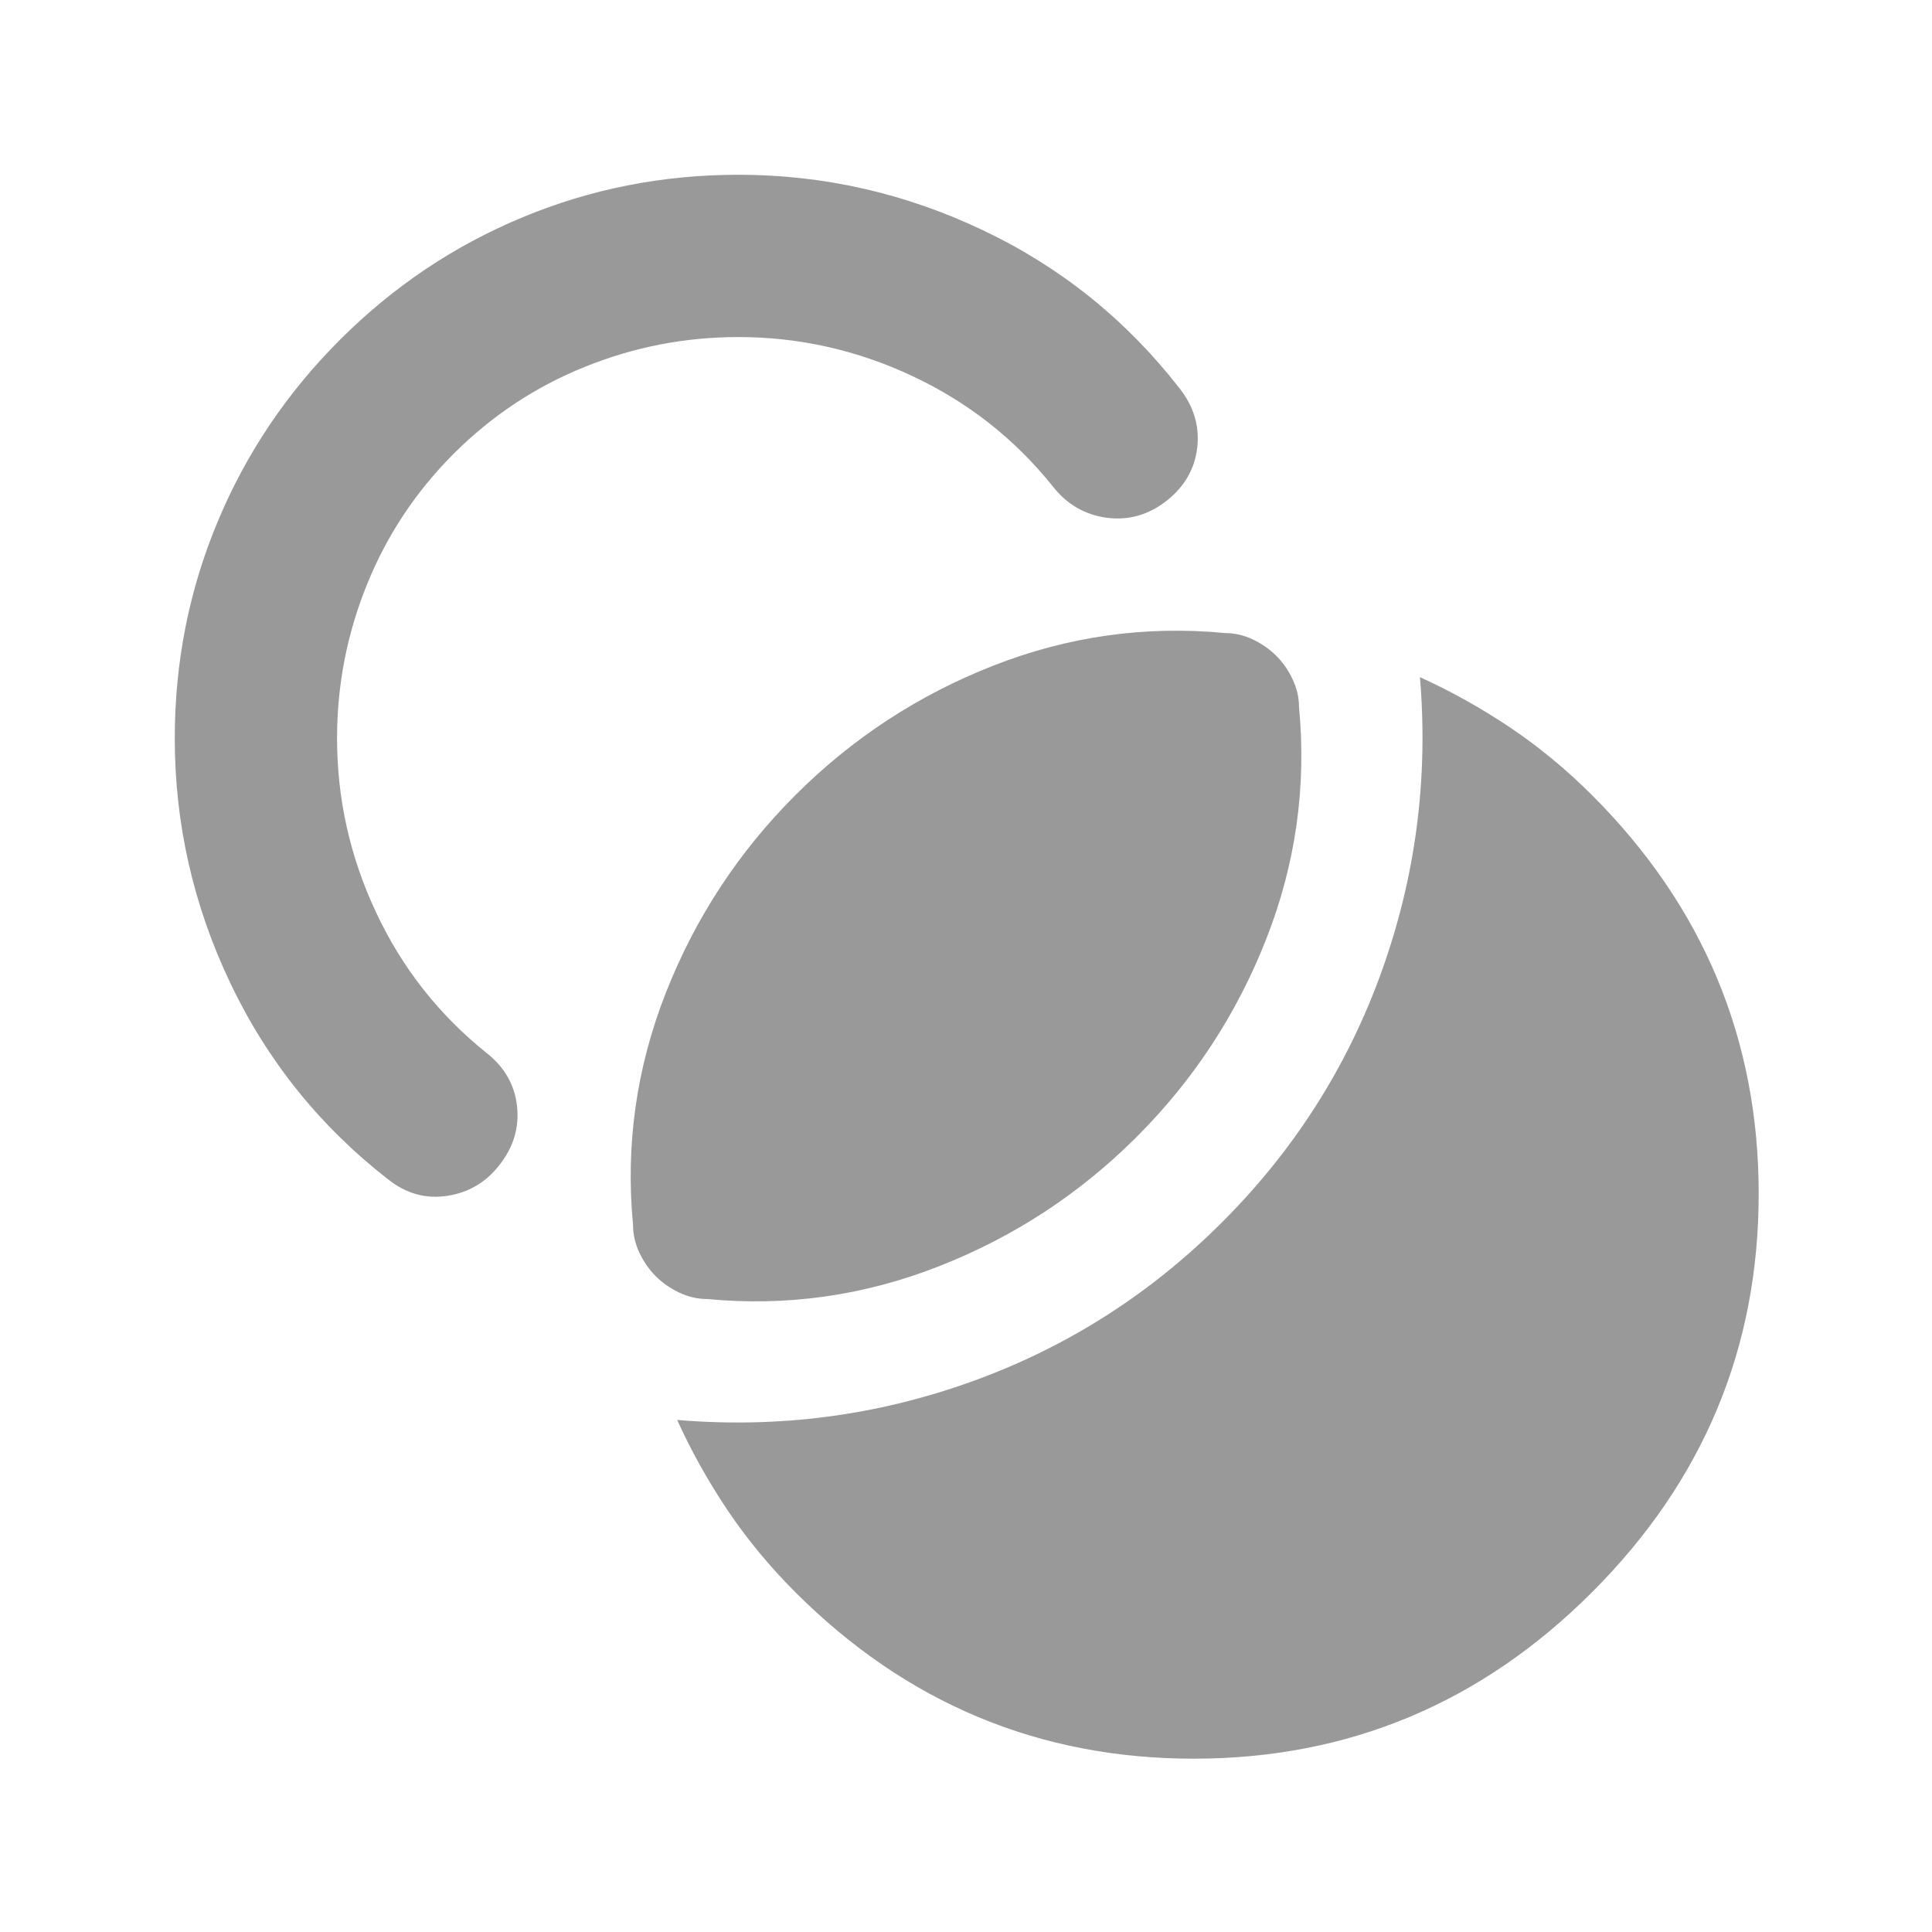 <svg width="24" height="24" viewBox="0 0 24 24" fill="none" xmlns="http://www.w3.org/2000/svg">
<mask id="mask0_39427_1426" style="mask-type:alpha" maskUnits="userSpaceOnUse" x="0" y="0" width="24" height="24">
<rect width="24" height="24" fill="#D9D9D9"/>
</mask>
<g mask="url(#mask0_39427_1426)">
<path d="M19.778 19.778C18.4 21.157 16.75 21.847 14.829 21.847C12.908 21.847 11.258 21.157 9.879 19.778C9.561 19.46 9.281 19.121 9.039 18.762C8.798 18.402 8.588 18.028 8.412 17.639C9.673 17.745 10.892 17.586 12.071 17.162C13.249 16.738 14.287 16.078 15.182 15.182C16.078 14.287 16.738 13.249 17.162 12.071C17.586 10.892 17.745 9.673 17.639 8.412C18.028 8.588 18.402 8.798 18.762 9.039C19.121 9.281 19.46 9.561 19.778 9.879C21.157 11.258 21.847 12.908 21.847 14.829C21.847 16.75 21.157 18.399 19.778 19.778ZM8.146 15.854C8.064 15.771 7.996 15.674 7.943 15.562C7.89 15.45 7.864 15.335 7.864 15.217C7.769 14.228 7.905 13.267 8.27 12.336C8.636 11.405 9.172 10.586 9.879 9.879C10.586 9.172 11.405 8.636 12.336 8.27C13.267 7.905 14.228 7.769 15.218 7.864C15.335 7.864 15.45 7.89 15.562 7.943C15.674 7.996 15.771 8.064 15.854 8.146C15.937 8.229 16.004 8.326 16.057 8.438C16.11 8.55 16.137 8.665 16.137 8.783C16.231 9.773 16.096 10.733 15.73 11.664C15.365 12.595 14.829 13.414 14.122 14.121C13.414 14.829 12.595 15.365 11.664 15.73C10.733 16.096 9.773 16.231 8.783 16.137C8.665 16.137 8.55 16.11 8.438 16.057C8.326 16.004 8.229 15.936 8.146 15.854ZM4.222 4.222C4.882 3.562 5.636 3.055 6.485 2.702C7.333 2.348 8.229 2.171 9.172 2.171C10.232 2.171 11.246 2.401 12.212 2.861C13.179 3.32 13.992 3.975 14.652 4.823C14.829 5.047 14.902 5.292 14.873 5.557C14.843 5.822 14.717 6.043 14.493 6.22C14.269 6.396 14.021 6.467 13.75 6.432C13.479 6.396 13.255 6.267 13.079 6.043C12.607 5.454 12.027 4.997 11.337 4.673C10.648 4.349 9.926 4.187 9.172 4.187C8.512 4.187 7.875 4.31 7.263 4.558C6.65 4.805 6.108 5.165 5.636 5.636C5.165 6.108 4.805 6.65 4.558 7.263C4.31 7.875 4.187 8.512 4.187 9.172C4.187 9.926 4.349 10.648 4.673 11.337C4.997 12.027 5.454 12.607 6.043 13.079C6.267 13.255 6.393 13.476 6.423 13.742C6.452 14.007 6.379 14.251 6.202 14.475C6.037 14.687 5.822 14.814 5.557 14.855C5.292 14.896 5.047 14.829 4.823 14.652C3.975 13.992 3.321 13.179 2.861 12.212C2.401 11.246 2.171 10.232 2.171 9.172C2.171 8.229 2.348 7.333 2.702 6.485C3.055 5.636 3.562 4.882 4.222 4.222Z" fill="#999999"/>
</g>
</svg>
